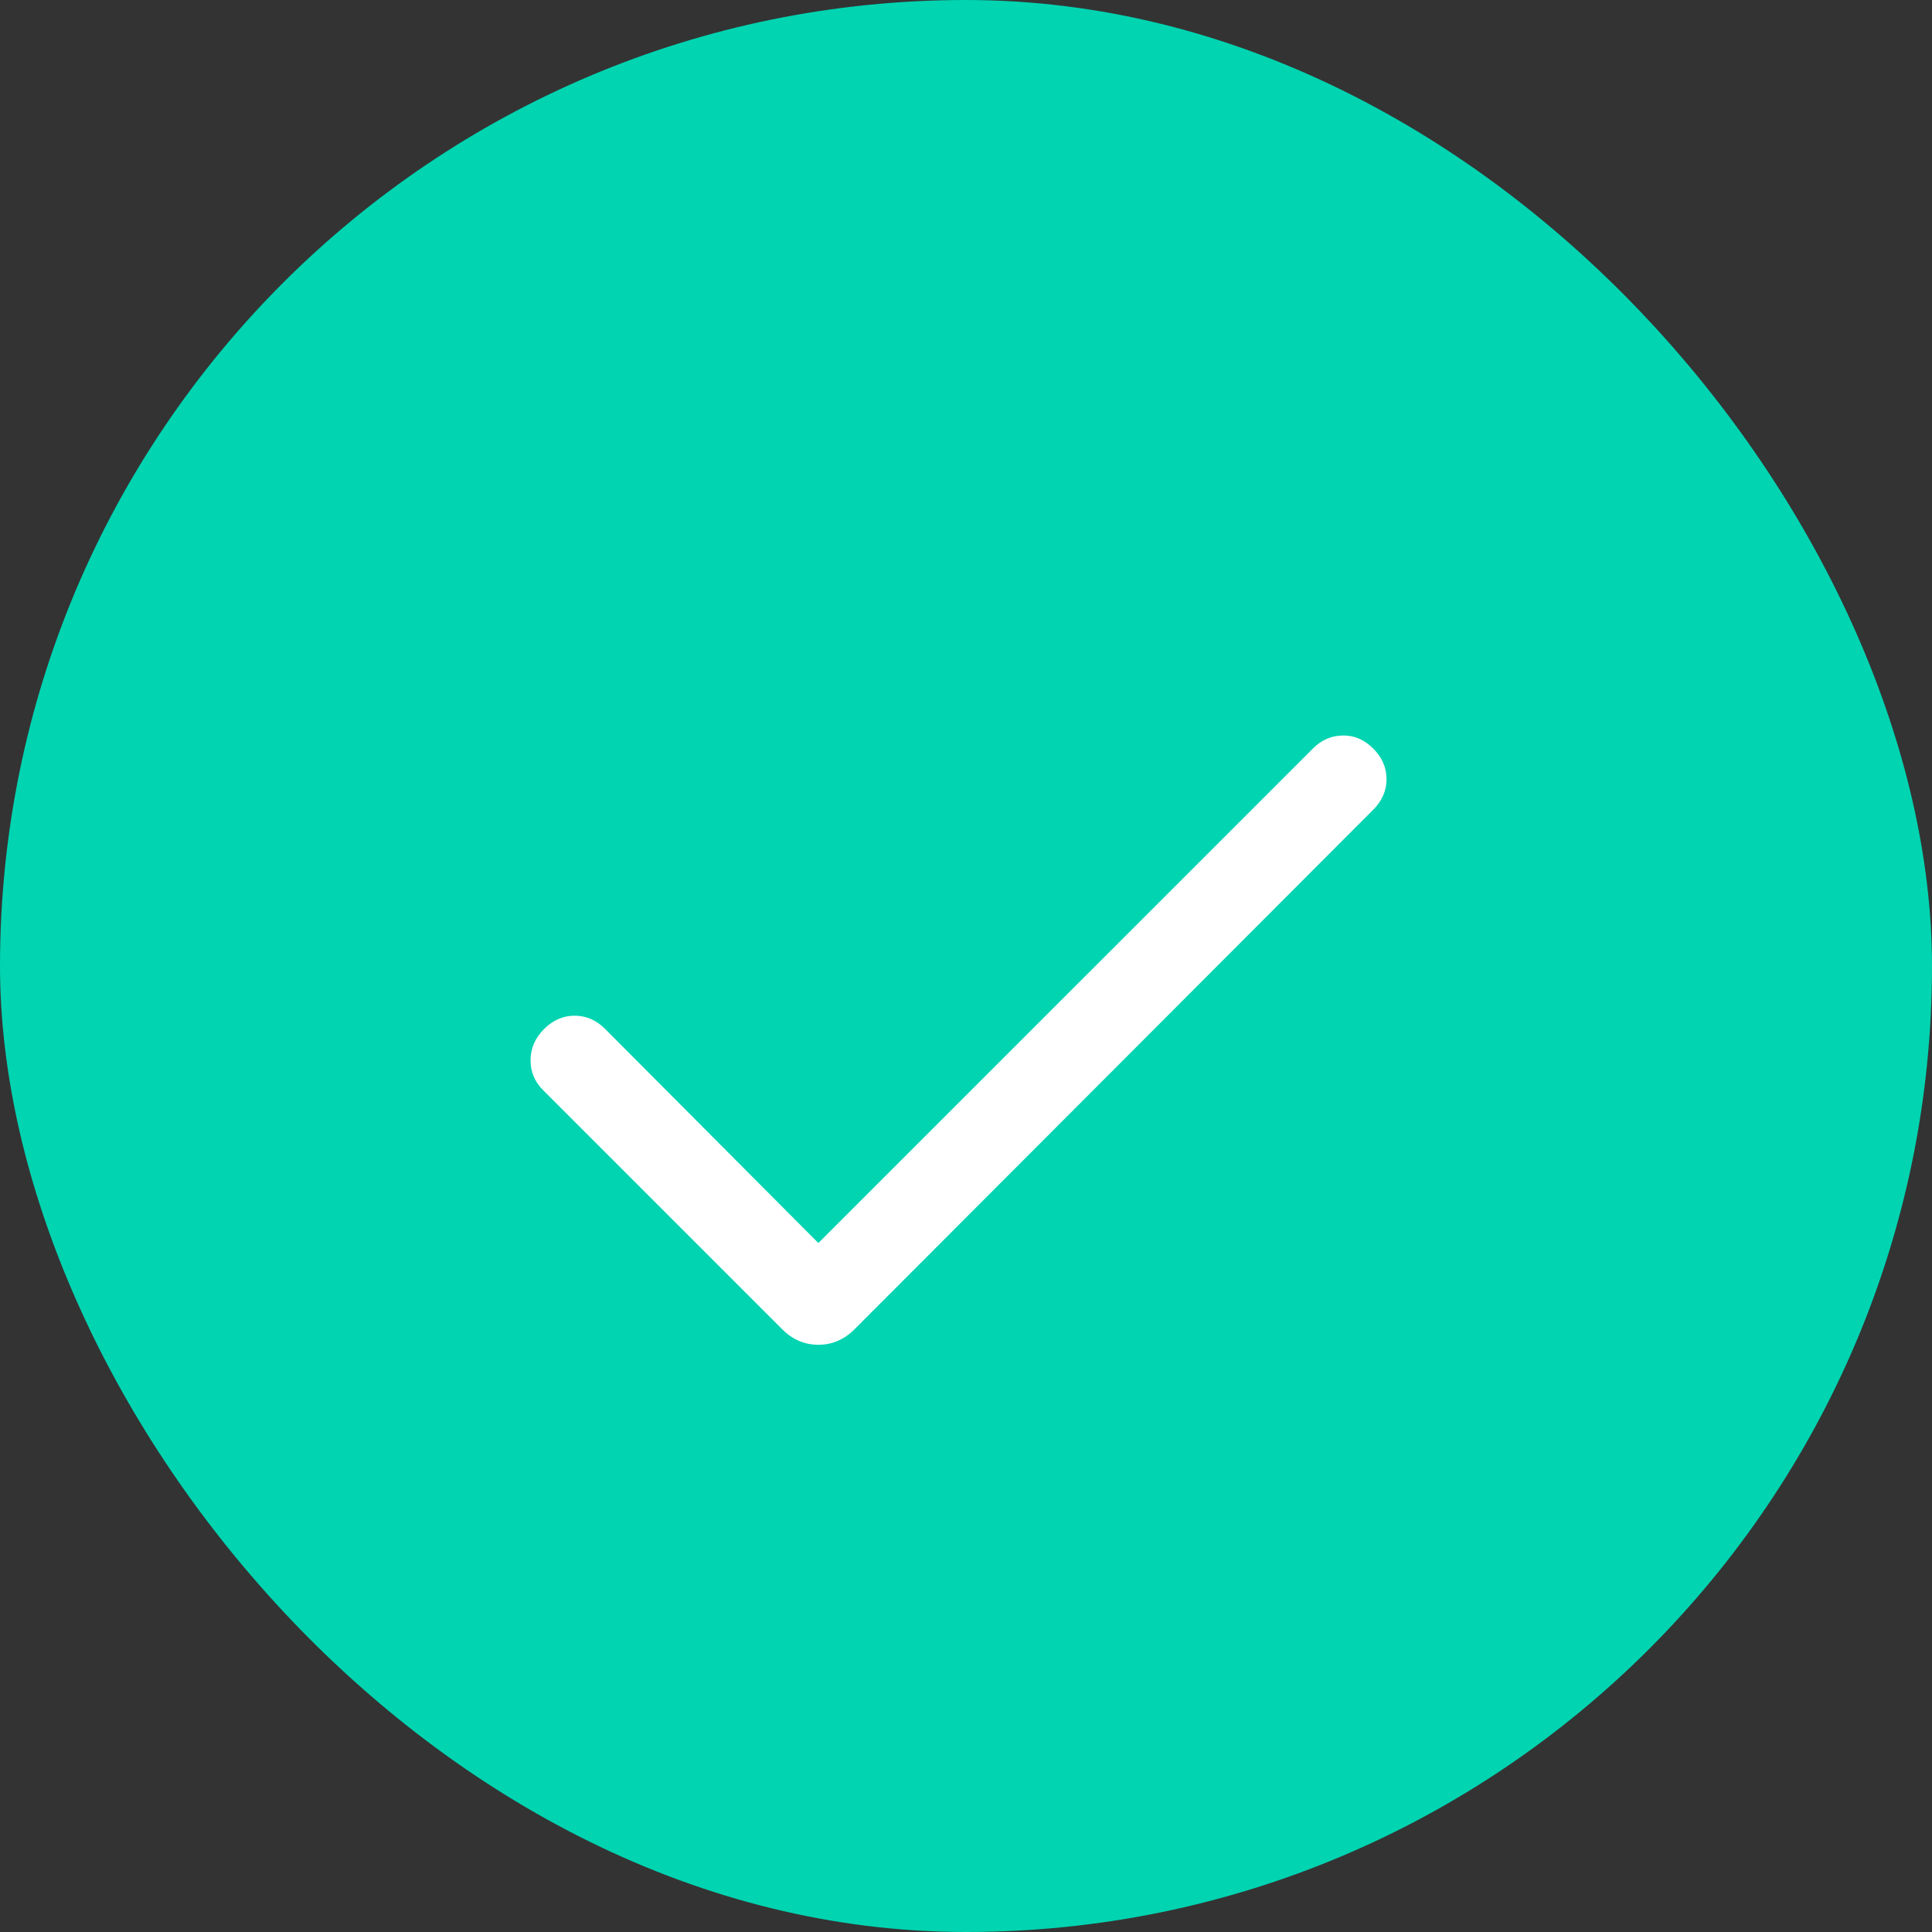 <svg xmlns="http://www.w3.org/2000/svg" width="36" height="36" viewBox="0 0 36 36" fill="none"><rect x="0" y="0" width="36" height="36" fill="#333333" stroke="none"/><g clip-path="url(#clip0_1_320)"><rect width="36" height="36" rx="18" fill="#00D4B1"></rect><mask id="mask0_1_320" style="mask-type:alpha" maskUnits="userSpaceOnUse" x="7" y="8" width="38" height="38"><rect x="7.312" y="8.938" width="36.978" height="36.978" fill="#D9D9D9"></rect></mask><g mask="url(#mask0_1_320)"><path d="M15.249 23.162L24.464 13.948C24.622 13.789 24.808 13.708 25.02 13.705C25.233 13.701 25.422 13.782 25.588 13.948C25.753 14.113 25.836 14.303 25.836 14.518C25.836 14.733 25.753 14.923 25.588 15.088L15.924 24.768C15.731 24.961 15.506 25.058 15.249 25.058C14.992 25.058 14.767 24.961 14.574 24.768L10.121 20.315C9.962 20.156 9.884 19.968 9.886 19.75C9.888 19.532 9.972 19.34 10.137 19.175C10.303 19.009 10.493 18.926 10.708 18.926C10.922 18.926 11.113 19.009 11.278 19.175L15.249 23.162Z" fill="white"></path></g></g><defs><clipPath id="clip0_1_320"><rect width="36" height="36" rx="18" fill="white"></rect></clipPath></defs></svg>